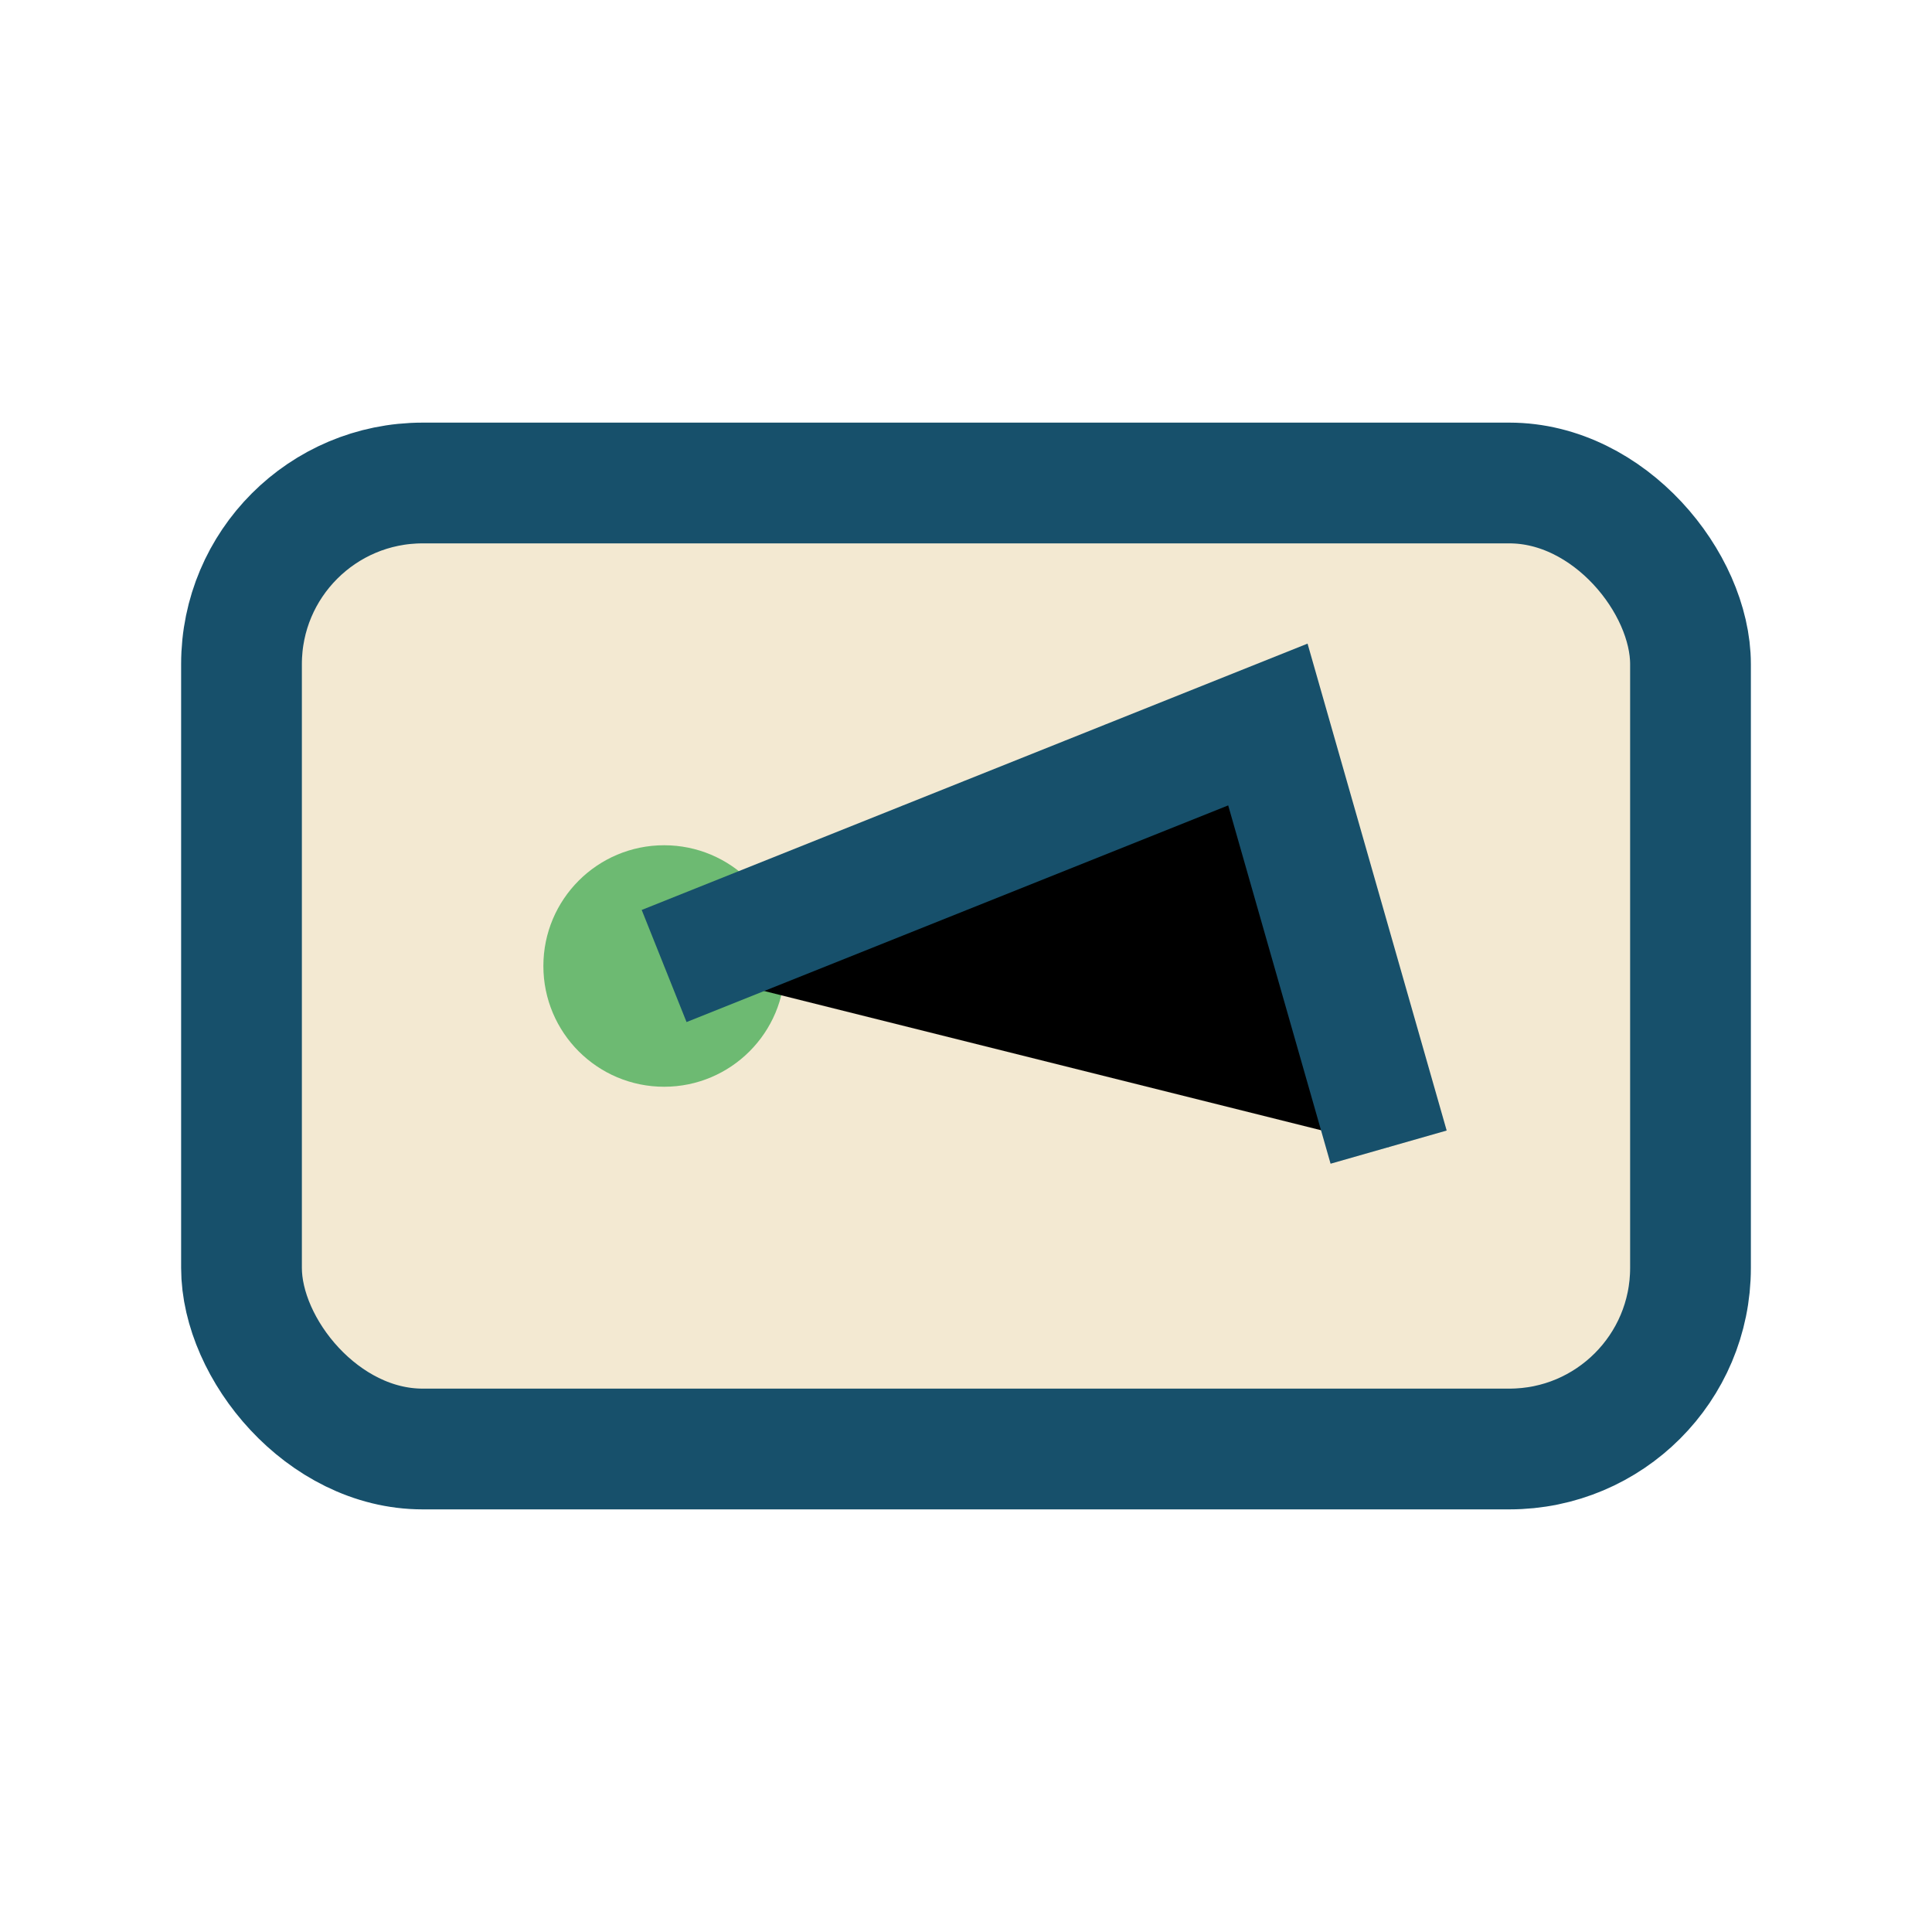 <?xml version="1.0" encoding="UTF-8"?>
<svg xmlns="http://www.w3.org/2000/svg" width="32" height="32" viewBox="0 0 32 32"><rect x="4" y="8" width="24" height="16" rx="3" fill="#F3E9D2" stroke="#17506B" stroke-width="2"/><circle cx="11" cy="16" r="2" fill="#6DBA72"/><path d="M11 16L21 12L23 19" stroke="#17506B" stroke-width="2"/></svg>